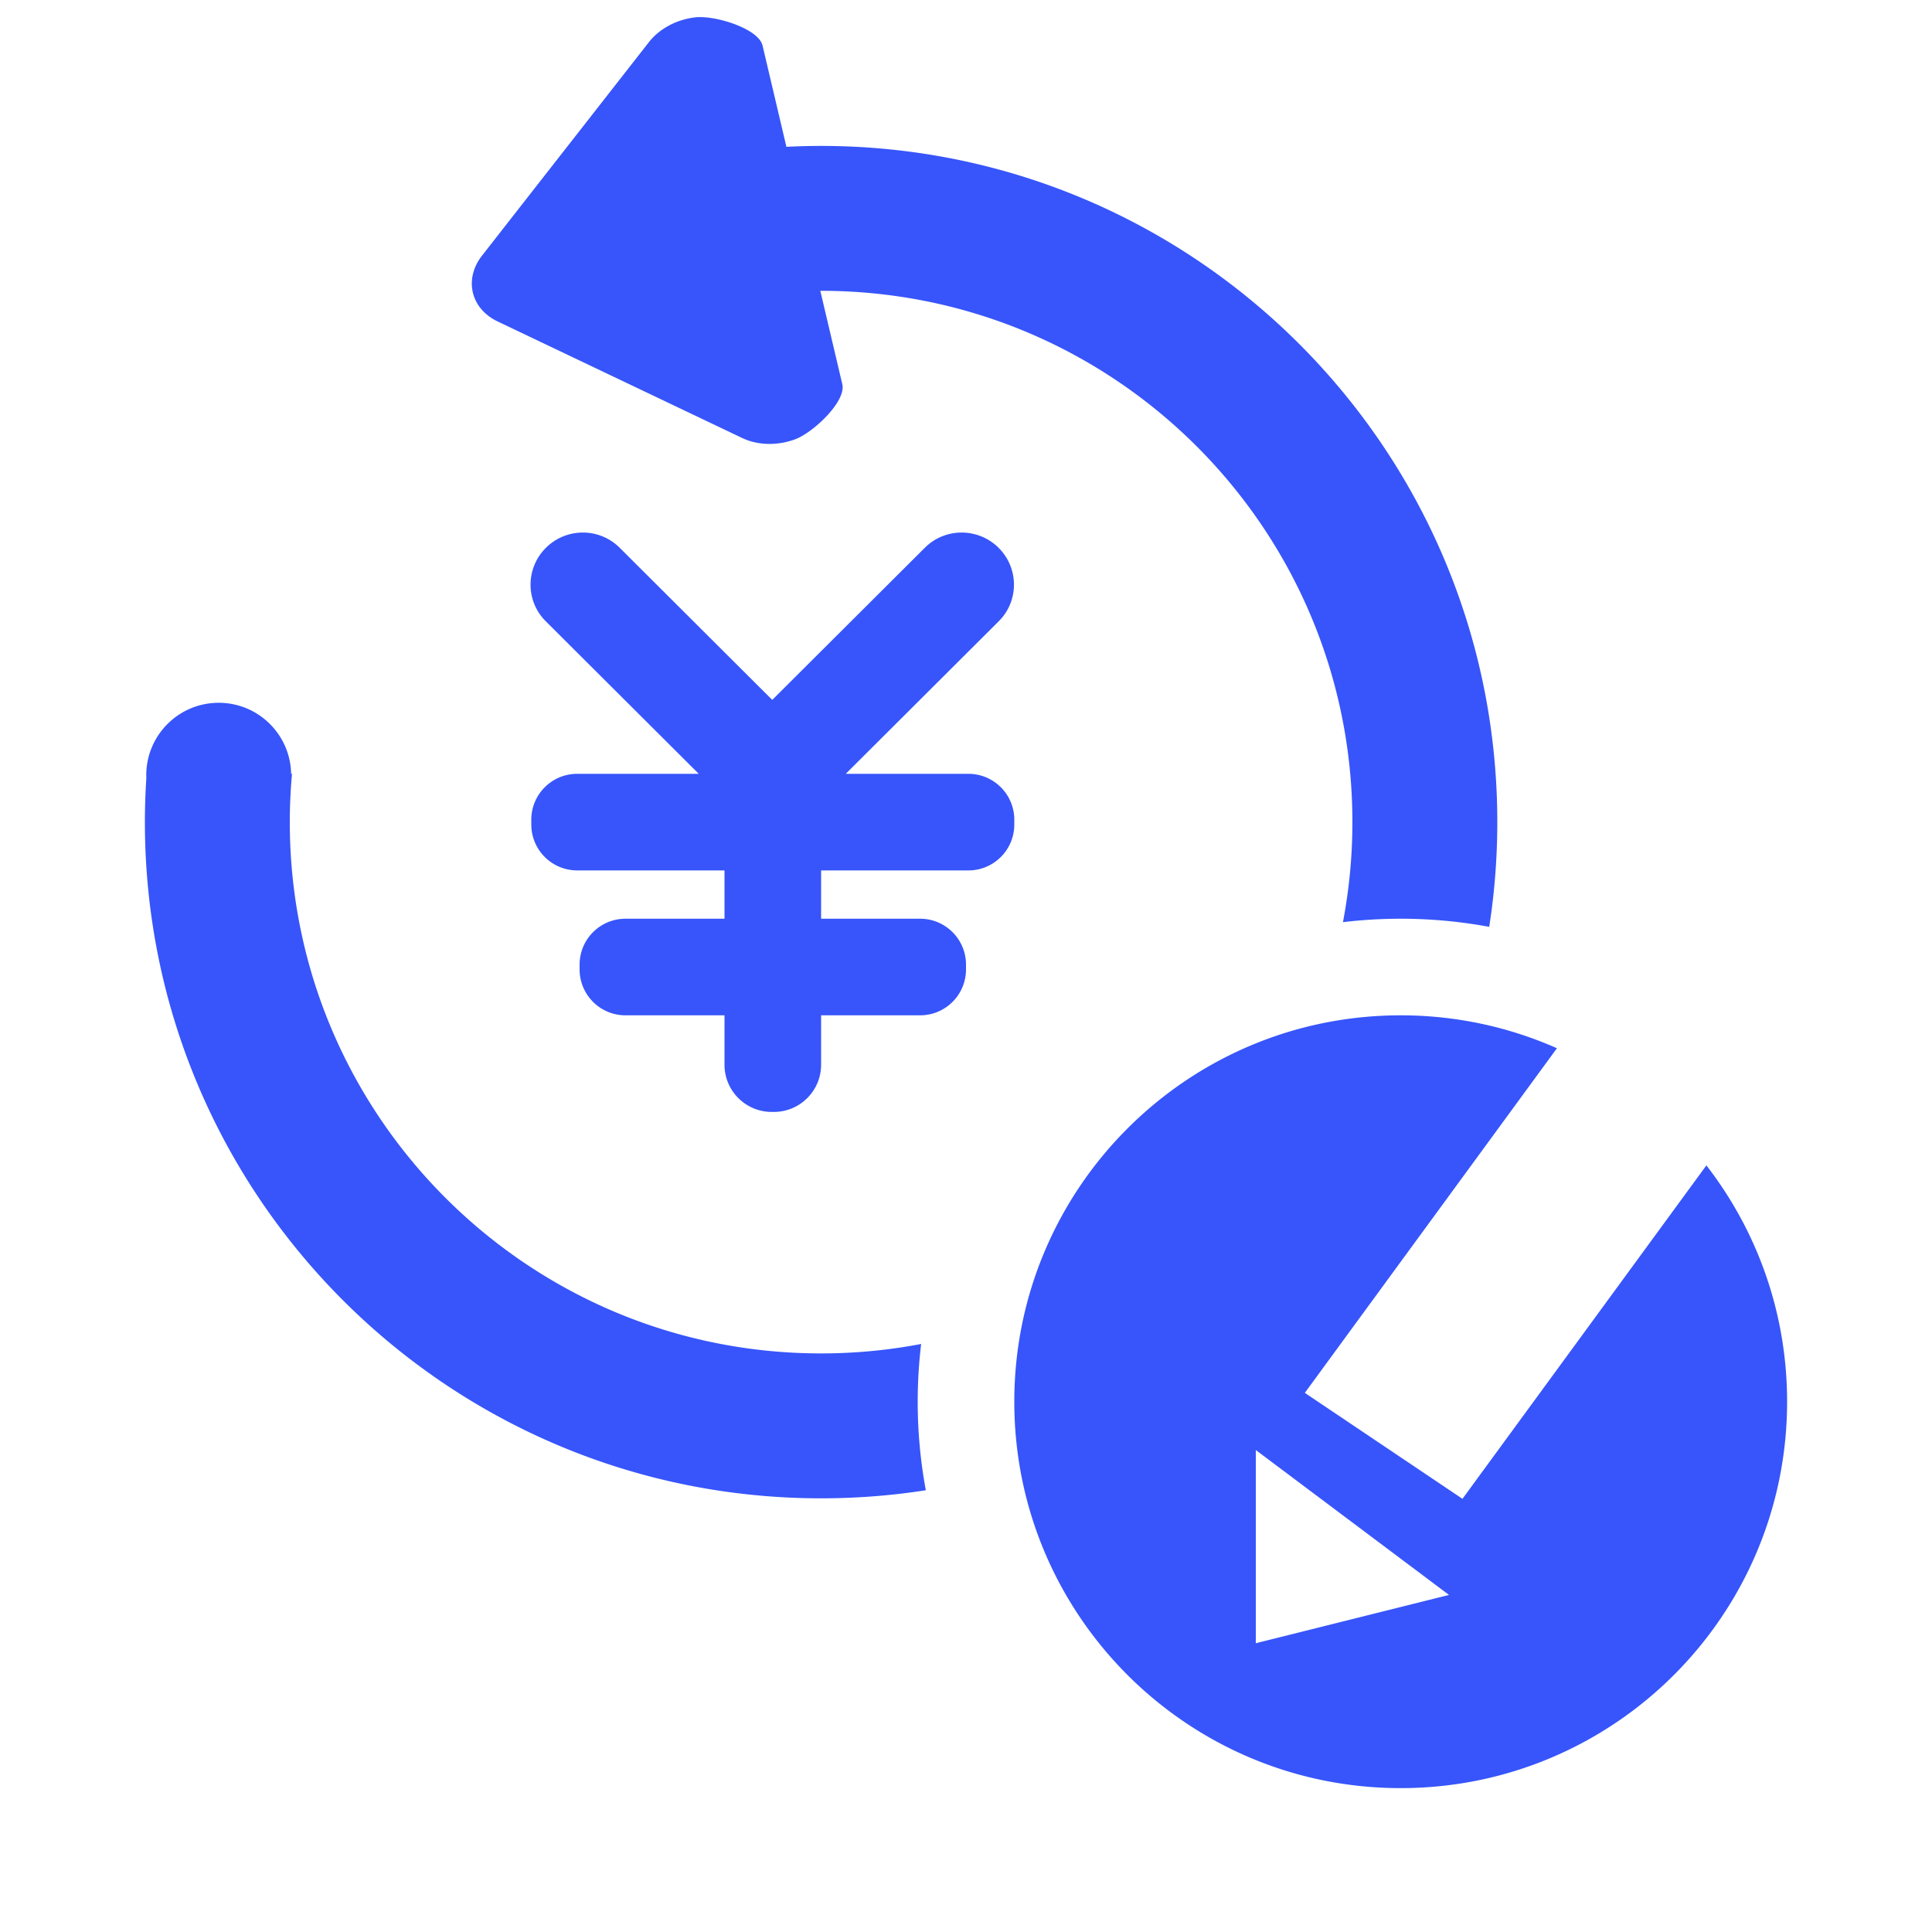<?xml version="1.0" standalone="no"?><!DOCTYPE svg PUBLIC "-//W3C//DTD SVG 1.1//EN" "http://www.w3.org/Graphics/SVG/1.1/DTD/svg11.dtd"><svg t="1750750951676" class="icon" viewBox="0 0 1024 1024" version="1.1" xmlns="http://www.w3.org/2000/svg" p-id="70228" xmlns:xlink="http://www.w3.org/1999/xlink" width="200" height="200"><path d="M488.228 712.335a282.977 282.977 0 0 1-53.029 5.008c-155.523 0-281.6-126.077-281.6-281.6 0-8.632 0.41-17.166 1.17-25.6h-0.464c-0.401-20.86-17.426-37.65-38.381-37.65-21.207 0-38.4 17.193-38.4 38.4 0 0.522 0.019 1.04 0.039 1.557a363.012 363.012 0 0 0-0.764 23.293c0 197.939 160.461 358.4 358.4 358.4a361.06 361.06 0 0 0 55.506-4.277 257.342 257.342 0 0 1-4.306-46.923c0.001-10.36 0.633-20.571 1.829-30.608zM263.769 170.383l129.554 61.747c8.515 4.058 18.872 4.076 27.924 0.789 9.628-3.494 27.359-20.099 25.19-29.304l-11.651-49.467c0.138 0 0.275-0.005 0.413-0.005 155.523 0 281.6 126.077 281.6 281.6 0 18.13-1.734 35.852-5.008 53.029a257.431 257.431 0 0 1 77.531 2.477 361.07 361.07 0 0 0 4.277-55.506c0-197.939-160.461-358.4-358.4-358.4-6.168 0-12.298 0.164-18.389 0.473l-12.626-53.613c-2.168-9.211-25.452-16.184-35.625-15.017-9.564 1.098-18.829 5.737-24.637 13.169L255.533 135.42c-9.763 12.492-6.076 28.146 8.236 34.963zM537.6 434.475c0-13.437-10.895-24.333-24.333-24.333h-65l81.095-80.865c10.77-10.721 10.737-28.147-0.074-38.915-10.811-10.765-28.306-10.798-39.073-0.072l-80.902 80.669-80.902-80.669c-10.77-10.726-28.265-10.693-39.073 0.072-10.811 10.767-10.844 28.193-0.077 38.915l81.099 80.865h-64.426c-13.44 0-24.333 10.895-24.333 24.333v2.532c0 13.44 10.893 24.335 24.333 24.335H384v25.6h-52.467c-13.44 0-24.333 10.893-24.333 24.333v2.534c0 13.437 10.893 24.333 24.333 24.333H384v26.173c0 13.821 11.205 25.027 25.027 25.027h1.147c13.821 0 25.027-11.205 25.027-25.027v-26.173h52.467c13.44 0 24.333-10.895 24.333-24.333v-2.534c0-13.44-10.893-24.333-24.333-24.333H435.2v-25.6h78.067c13.437 0 24.333-10.895 24.333-24.335v-2.532z m366.821 183.203L775.137 794.406l-83.553-56.159 133.623-182.659c-25.321-11.208-53.334-17.446-82.807-17.446-113.109 0-204.8 91.691-204.8 204.8s91.692 204.8 204.8 204.8 204.8-91.692 204.8-204.8c0-47.185-15.967-90.635-42.779-125.264zM665.6 870.943v-102.4l102.4 76.8-102.4 25.6z" p-id="70229" fill="#3755fa"></path></svg>